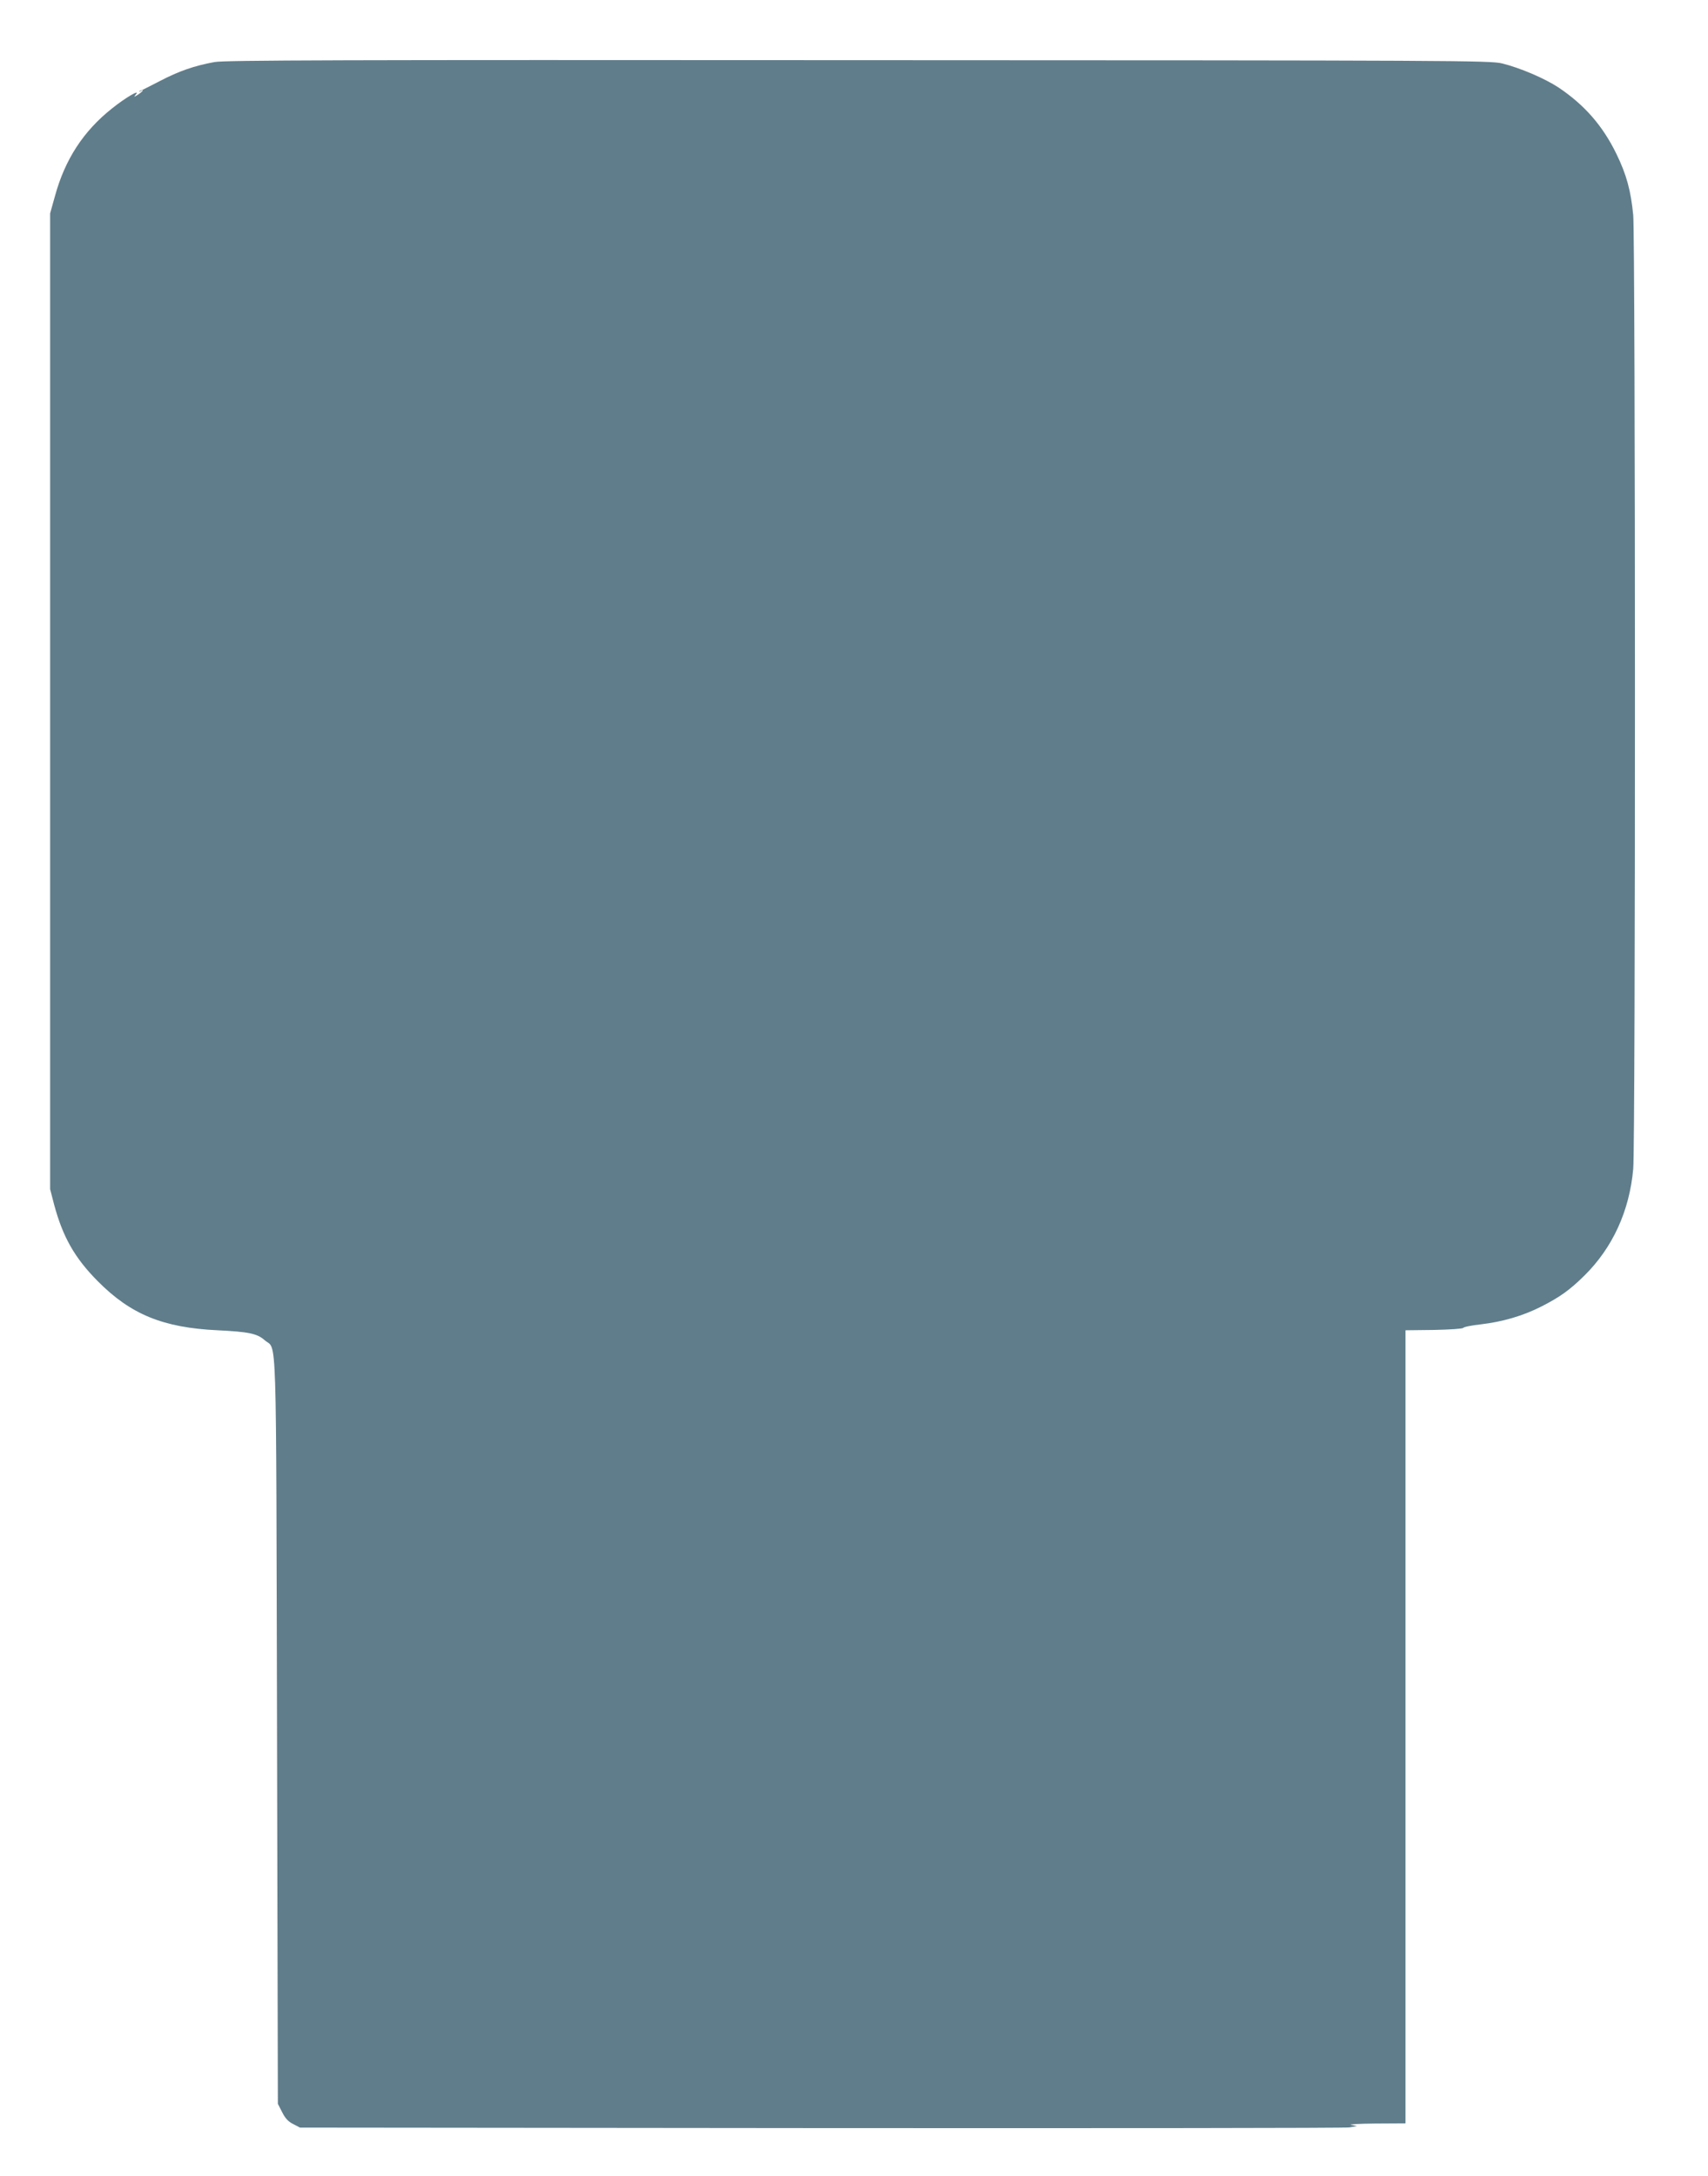 <?xml version="1.0" standalone="no"?>
<!DOCTYPE svg PUBLIC "-//W3C//DTD SVG 20010904//EN"
 "http://www.w3.org/TR/2001/REC-SVG-20010904/DTD/svg10.dtd">
<svg version="1.0" xmlns="http://www.w3.org/2000/svg"
 width="1005pt" height="1280pt" viewBox="0 0 1005 1280"
 preserveAspectRatio="xMidYMid meet">
<g transform="translate(0,1280) scale(0.1,-0.1)"
fill="#607d8b" stroke="none">
<path d="M1262 12435 c-120 -22 -211 -54 -322 -112 -58 -30 -107 -55 -110 -55
-3 0 -7 -2 -10 -5 -3 -4 1 -3 8 1 24 14 12 -2 -15 -20 -27 -17 -27 -17 -13 1
27 32 -60 -18 -141 -83 -168 -133 -277 -300 -336 -517 l-28 -100 0 -2870 0
-2870 23 -89 c51 -191 121 -315 257 -452 194 -196 385 -274 706 -289 181 -9
232 -19 276 -58 74 -65 67 143 73 -2297 l5 -2195 25 -49 c18 -36 36 -56 65
-70 l40 -21 3065 -3 c1686 -1 3085 0 3110 4 l45 8 -35 7 c-19 3 45 7 143 8
l177 1 0 2333 0 2332 167 2 c97 2 169 7 173 12 3 6 50 15 104 21 127 15 245
49 354 104 110 56 169 98 255 183 166 164 265 380 287 627 14 155 13 5464 0
5611 -14 143 -39 237 -99 360 -81 166 -188 288 -340 390 -82 54 -227 116 -333
142 -69 17 -270 18 -3788 19 -3043 2 -3728 0 -3788 -11z"/>
</g>
</svg>
